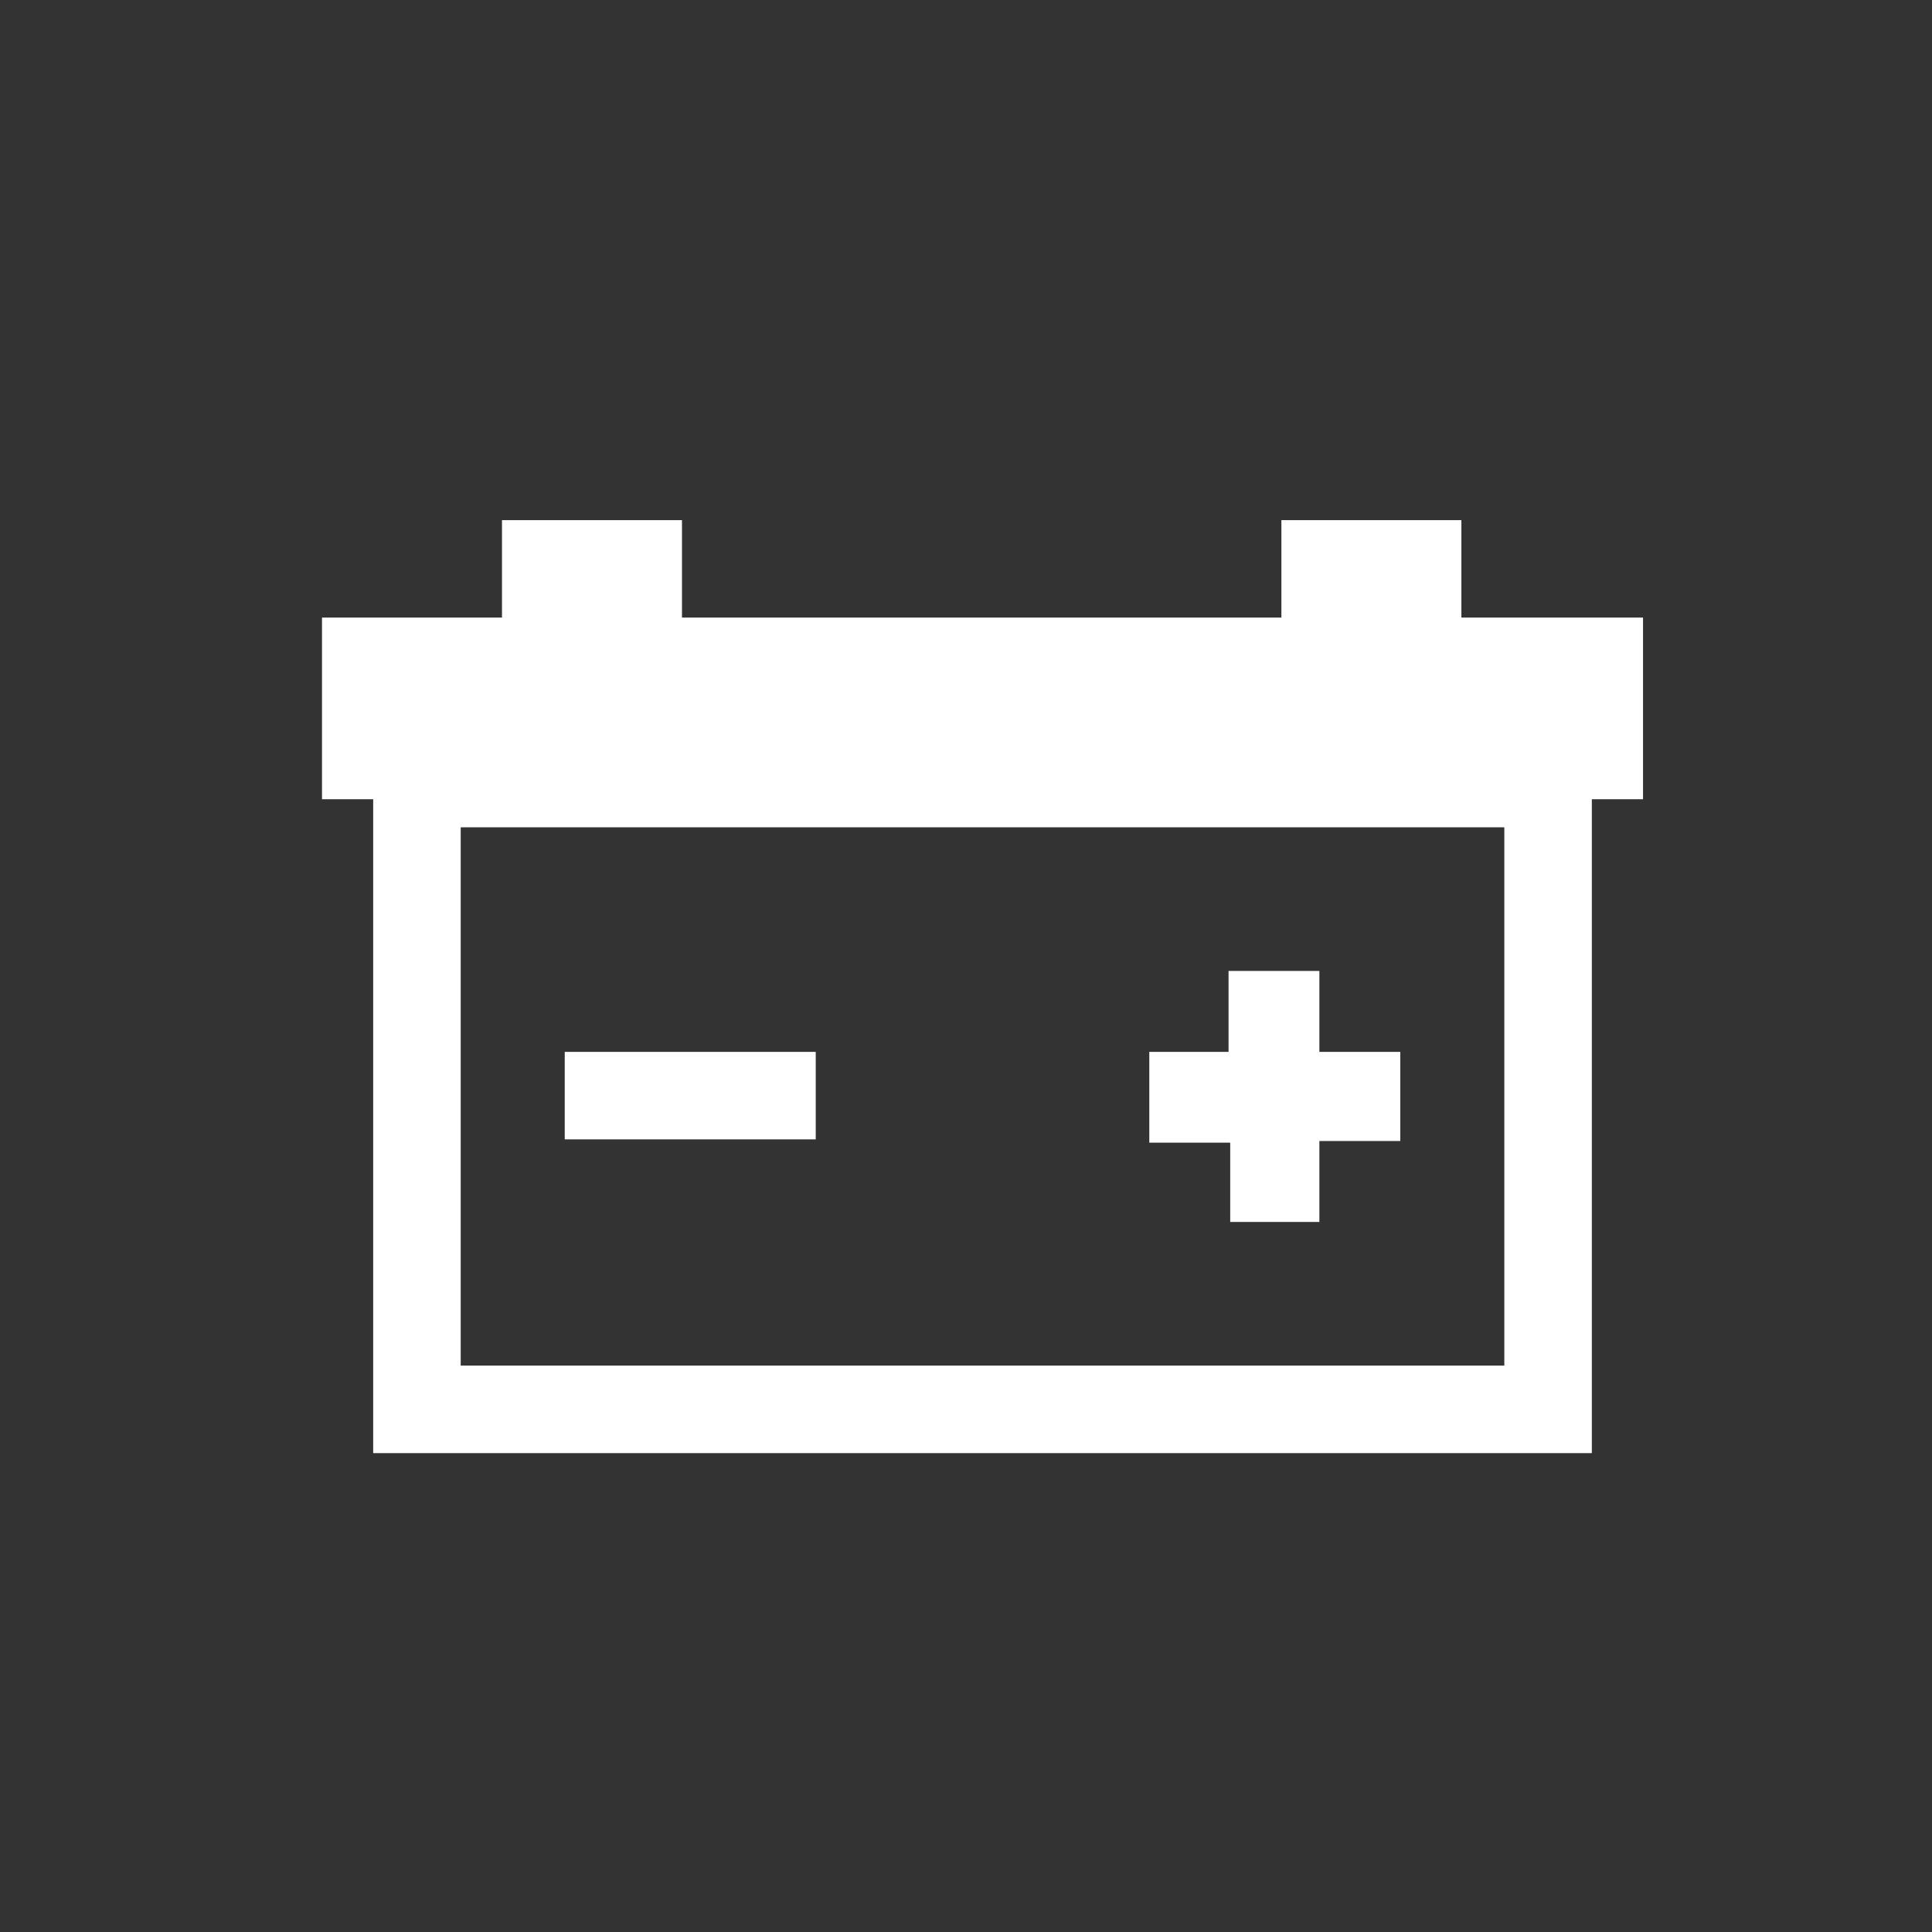 <?xml version="1.0" encoding="utf-8"?>
<!-- Generator: Adobe Illustrator 27.9.5, SVG Export Plug-In . SVG Version: 9.03 Build 54986)  -->
<svg version="1.1" id="レイヤー_1" xmlns="http://www.w3.org/2000/svg" xmlns:xlink="http://www.w3.org/1999/xlink" x="0px"
	 y="0px" viewBox="0 0 117 117" style="enable-background:new 0 0 117 117;" xml:space="preserve">
<rect x="0" y="0" width="117" height="117" fill="#333333" stroke="none"/>
<style type="text/css">
	.st0{fill:#FFFFFF;}
</style>
<g id="DaI2nS_00000139998069622976698700000014568455999811066773_">
	<g>
		<path class="st0" d="M96.4,88c-24.6,0-49.2,0-73.8,0c0-13.2,0-26.3,0-39.6c-1.1,0-2,0-3.1,0c0-3.7,0-7.3,0-11c3.6,0,7.2,0,10.9,0
			c0-2,0-4,0-5.9c3.7,0,7.2,0,10.9,0c0,2,0,3.9,0,5.9c12.1,0,24.1,0,36.3,0c0-2,0-3.9,0-5.9c3.7,0,7.2,0,10.9,0c0,2,0,3.9,0,5.9
			c3.7,0,7.3,0,11,0c0,3.7,0,7.3,0,11c-1,0-2,0-3.1,0C96.4,61.6,96.4,74.8,96.4,88z M27.9,50.1c0,10.9,0,21.7,0,32.6
			c21.1,0,42.1,0,63.2,0c0-10.9,0-21.7,0-32.6C70,50.1,49,50.1,27.9,50.1z"/>
		<path class="st0" d="M79.9,69.1c0,1.7,0,3.3,0,4.9c-1.8,0-3.6,0-5.4,0c0-1.6,0-3.2,0-4.8c-1.7,0-3.2,0-4.9,0c0-1.9,0-3.6,0-5.5
			c1.6,0,3.1,0,4.8,0c0-1.7,0-3.2,0-4.9c1.9,0,3.6,0,5.5,0c0,1.6,0,3.2,0,4.9c1.7,0,3.3,0,4.9,0c0,1.9,0,3.6,0,5.4
			C83.2,69.1,81.6,69.1,79.9,69.1z"/>
		<path class="st0" d="M49.4,63.7c0,1.8,0,3.5,0,5.3c-5.1,0-10.1,0-15.2,0c0-1.8,0-3.5,0-5.3C39.3,63.7,44.3,63.7,49.4,63.7z"/>
	</g>
</g>
</svg>

